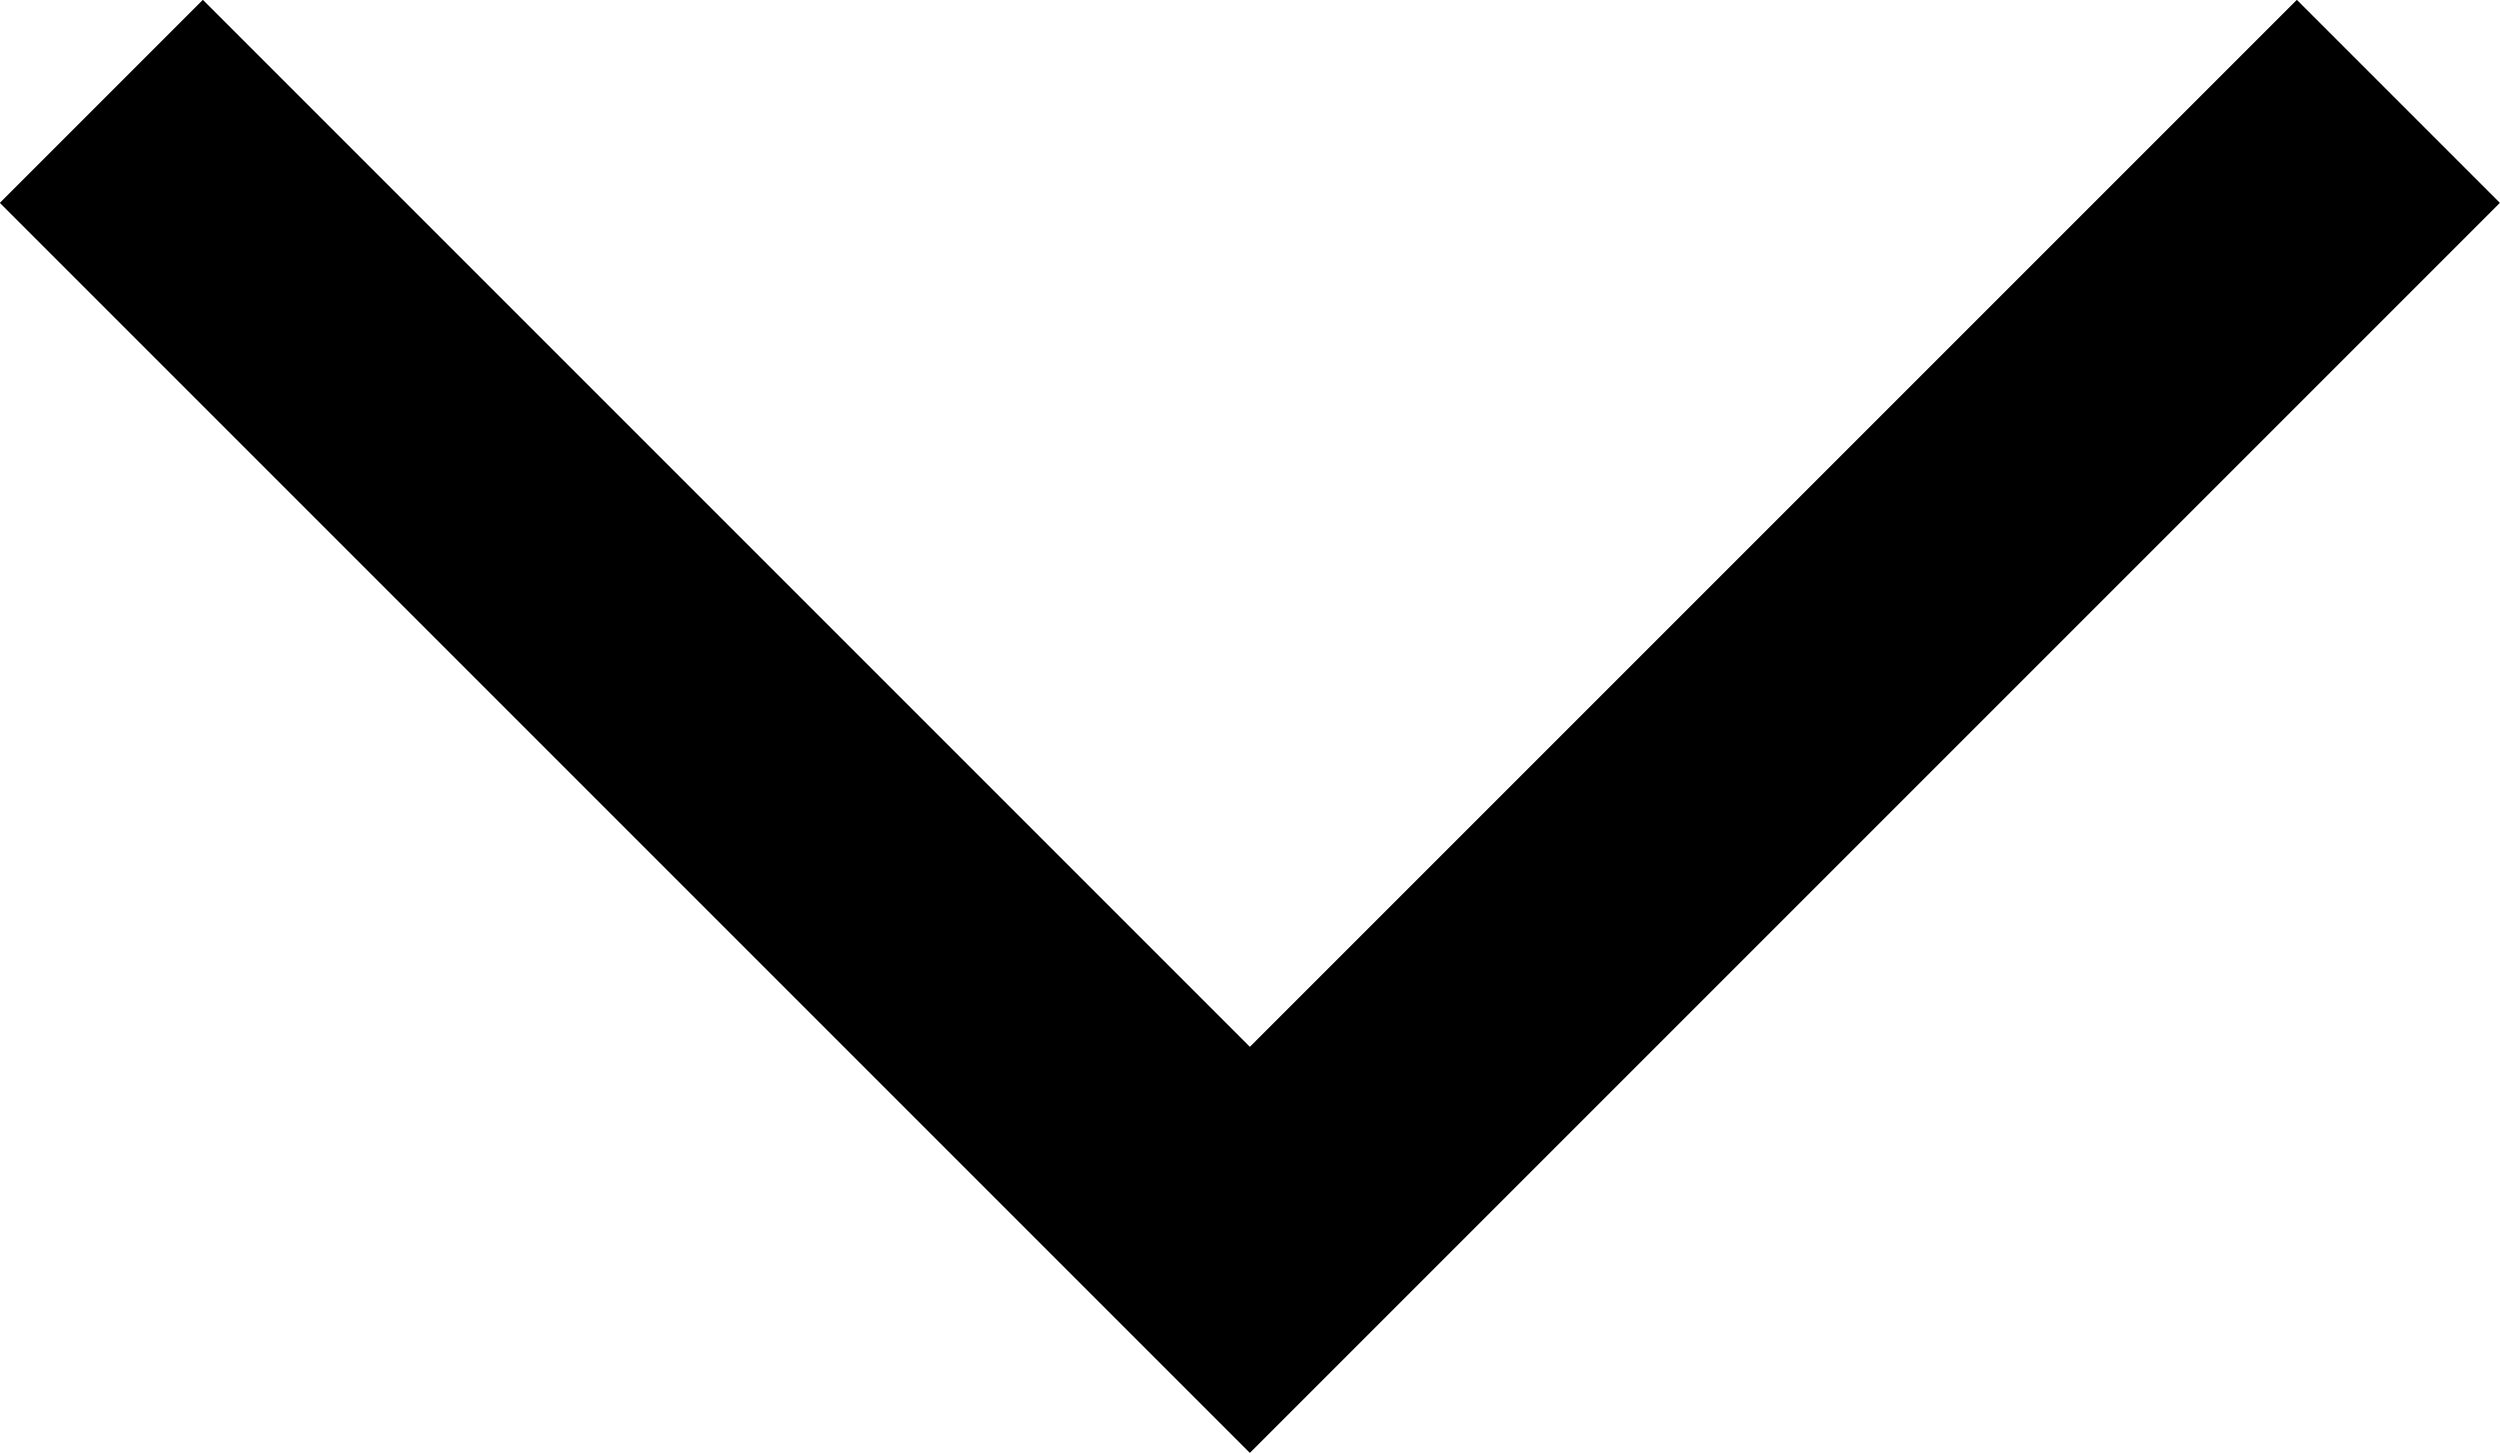 <svg xmlns="http://www.w3.org/2000/svg" width="8.707" height="5.061" viewBox="0 0 8.707 5.061">
  <path id="Path_1" data-name="Path 1" d="M1675.278,74.773l4,4,4-4" transform="translate(-1674.925 -74.42)" fill="none" stroke="#000" stroke-width="1"/>
</svg>
